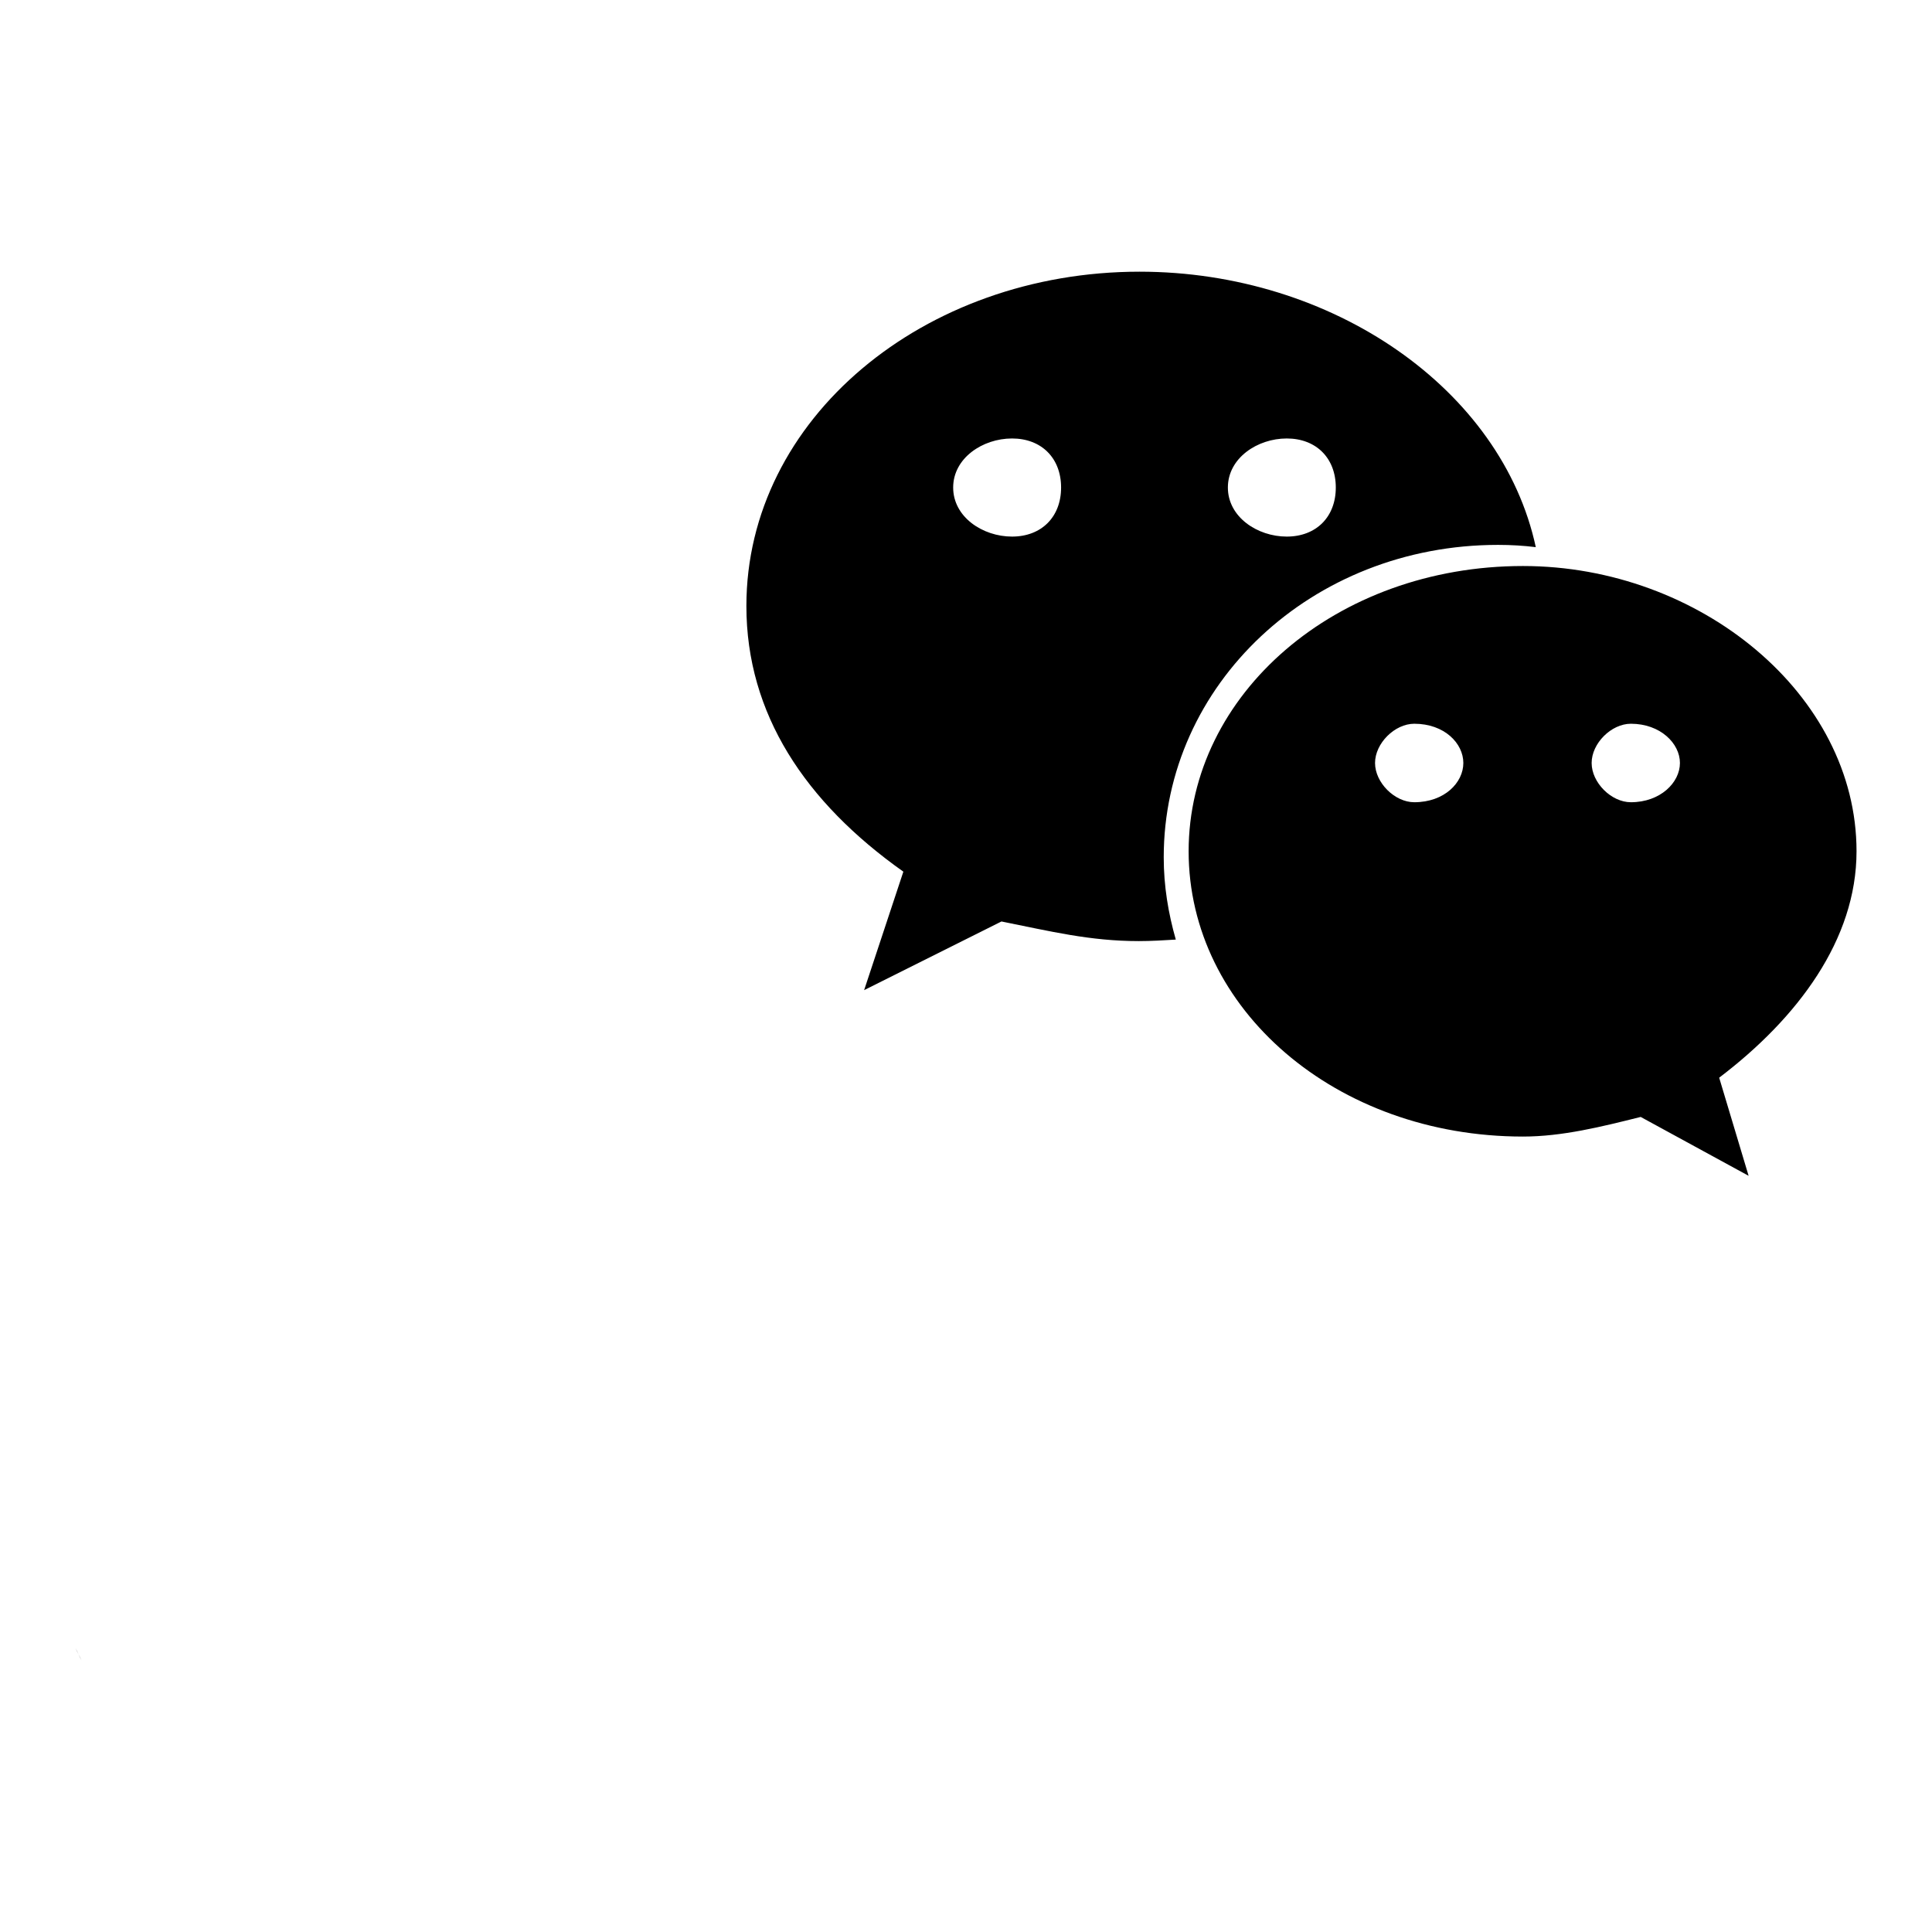 <?xml version="1.0" encoding="utf-8"?>
<!-- Svg Vector Icons : http://www.onlinewebfonts.com/icon -->
<!DOCTYPE svg PUBLIC "-//W3C//DTD SVG 1.1//EN" "http://www.w3.org/Graphics/SVG/1.1/DTD/svg11.dtd">
<svg version="1.1" xmlns="http://www.w3.org/2000/svg" xmlns:xlink="http://www.w3.org/1999/xlink" x="0px" y="0px" viewBox="0 0 256 256" enable-background="new 0 0 256 256" xml:space="preserve">
<g> <path fill="#000000" d="M10.8,220c-0.3-0.5-0.5-1.1-0.8-1.6 M198.5,72.2c1.7,0,3.4,0.1,5,0.3C199,51.6,176.6,36,151,36 c-28.6,0-52.1,19.5-52.1,44.3c0,14.3,7.8,26,20.8,35.2l-5.2,15.7l18.2-9.1c6.5,1.3,11.7,2.6,18.2,2.6c1.6,0,3.3-0.1,4.9-0.2 c-1-3.5-1.6-7.1-1.6-10.9C154.2,90.7,173.8,72.2,198.5,72.2L198.5,72.2z M170.5,58.1c3.9,0,6.5,2.6,6.5,6.5c0,3.9-2.6,6.5-6.5,6.5 c-3.9,0-7.8-2.6-7.8-6.5C162.7,60.7,166.6,58.1,170.5,58.1L170.5,58.1z M134.1,71.1c-3.9,0-7.8-2.6-7.8-6.5c0-3.9,3.9-6.5,7.8-6.5 c3.9,0,6.5,2.6,6.5,6.5C140.6,68.5,138,71.1,134.1,71.1L134.1,71.1z M246,112.8C246,92,225.2,75,201.8,75 c-24.8,0-44.3,17-44.3,37.8c0,20.9,19.5,37.8,44.3,37.8c5.2,0,10.4-1.3,15.6-2.6l14.3,7.8l-3.9-13C238.2,134.9,246,124.5,246,112.8 L246,112.8z M187.4,106.3c-2.6,0-5.2-2.6-5.2-5.2c0-2.6,2.6-5.2,5.2-5.2c4,0,6.5,2.6,6.5,5.2C193.9,103.7,191.4,106.3,187.4,106.3 L187.4,106.3z M216.1,106.3c-2.6,0-5.2-2.6-5.2-5.2c0-2.6,2.6-5.2,5.2-5.2c3.9,0,6.5,2.6,6.5,5.2 C222.6,103.7,220,106.3,216.1,106.3L216.1,106.3z"/></g>
</svg>
